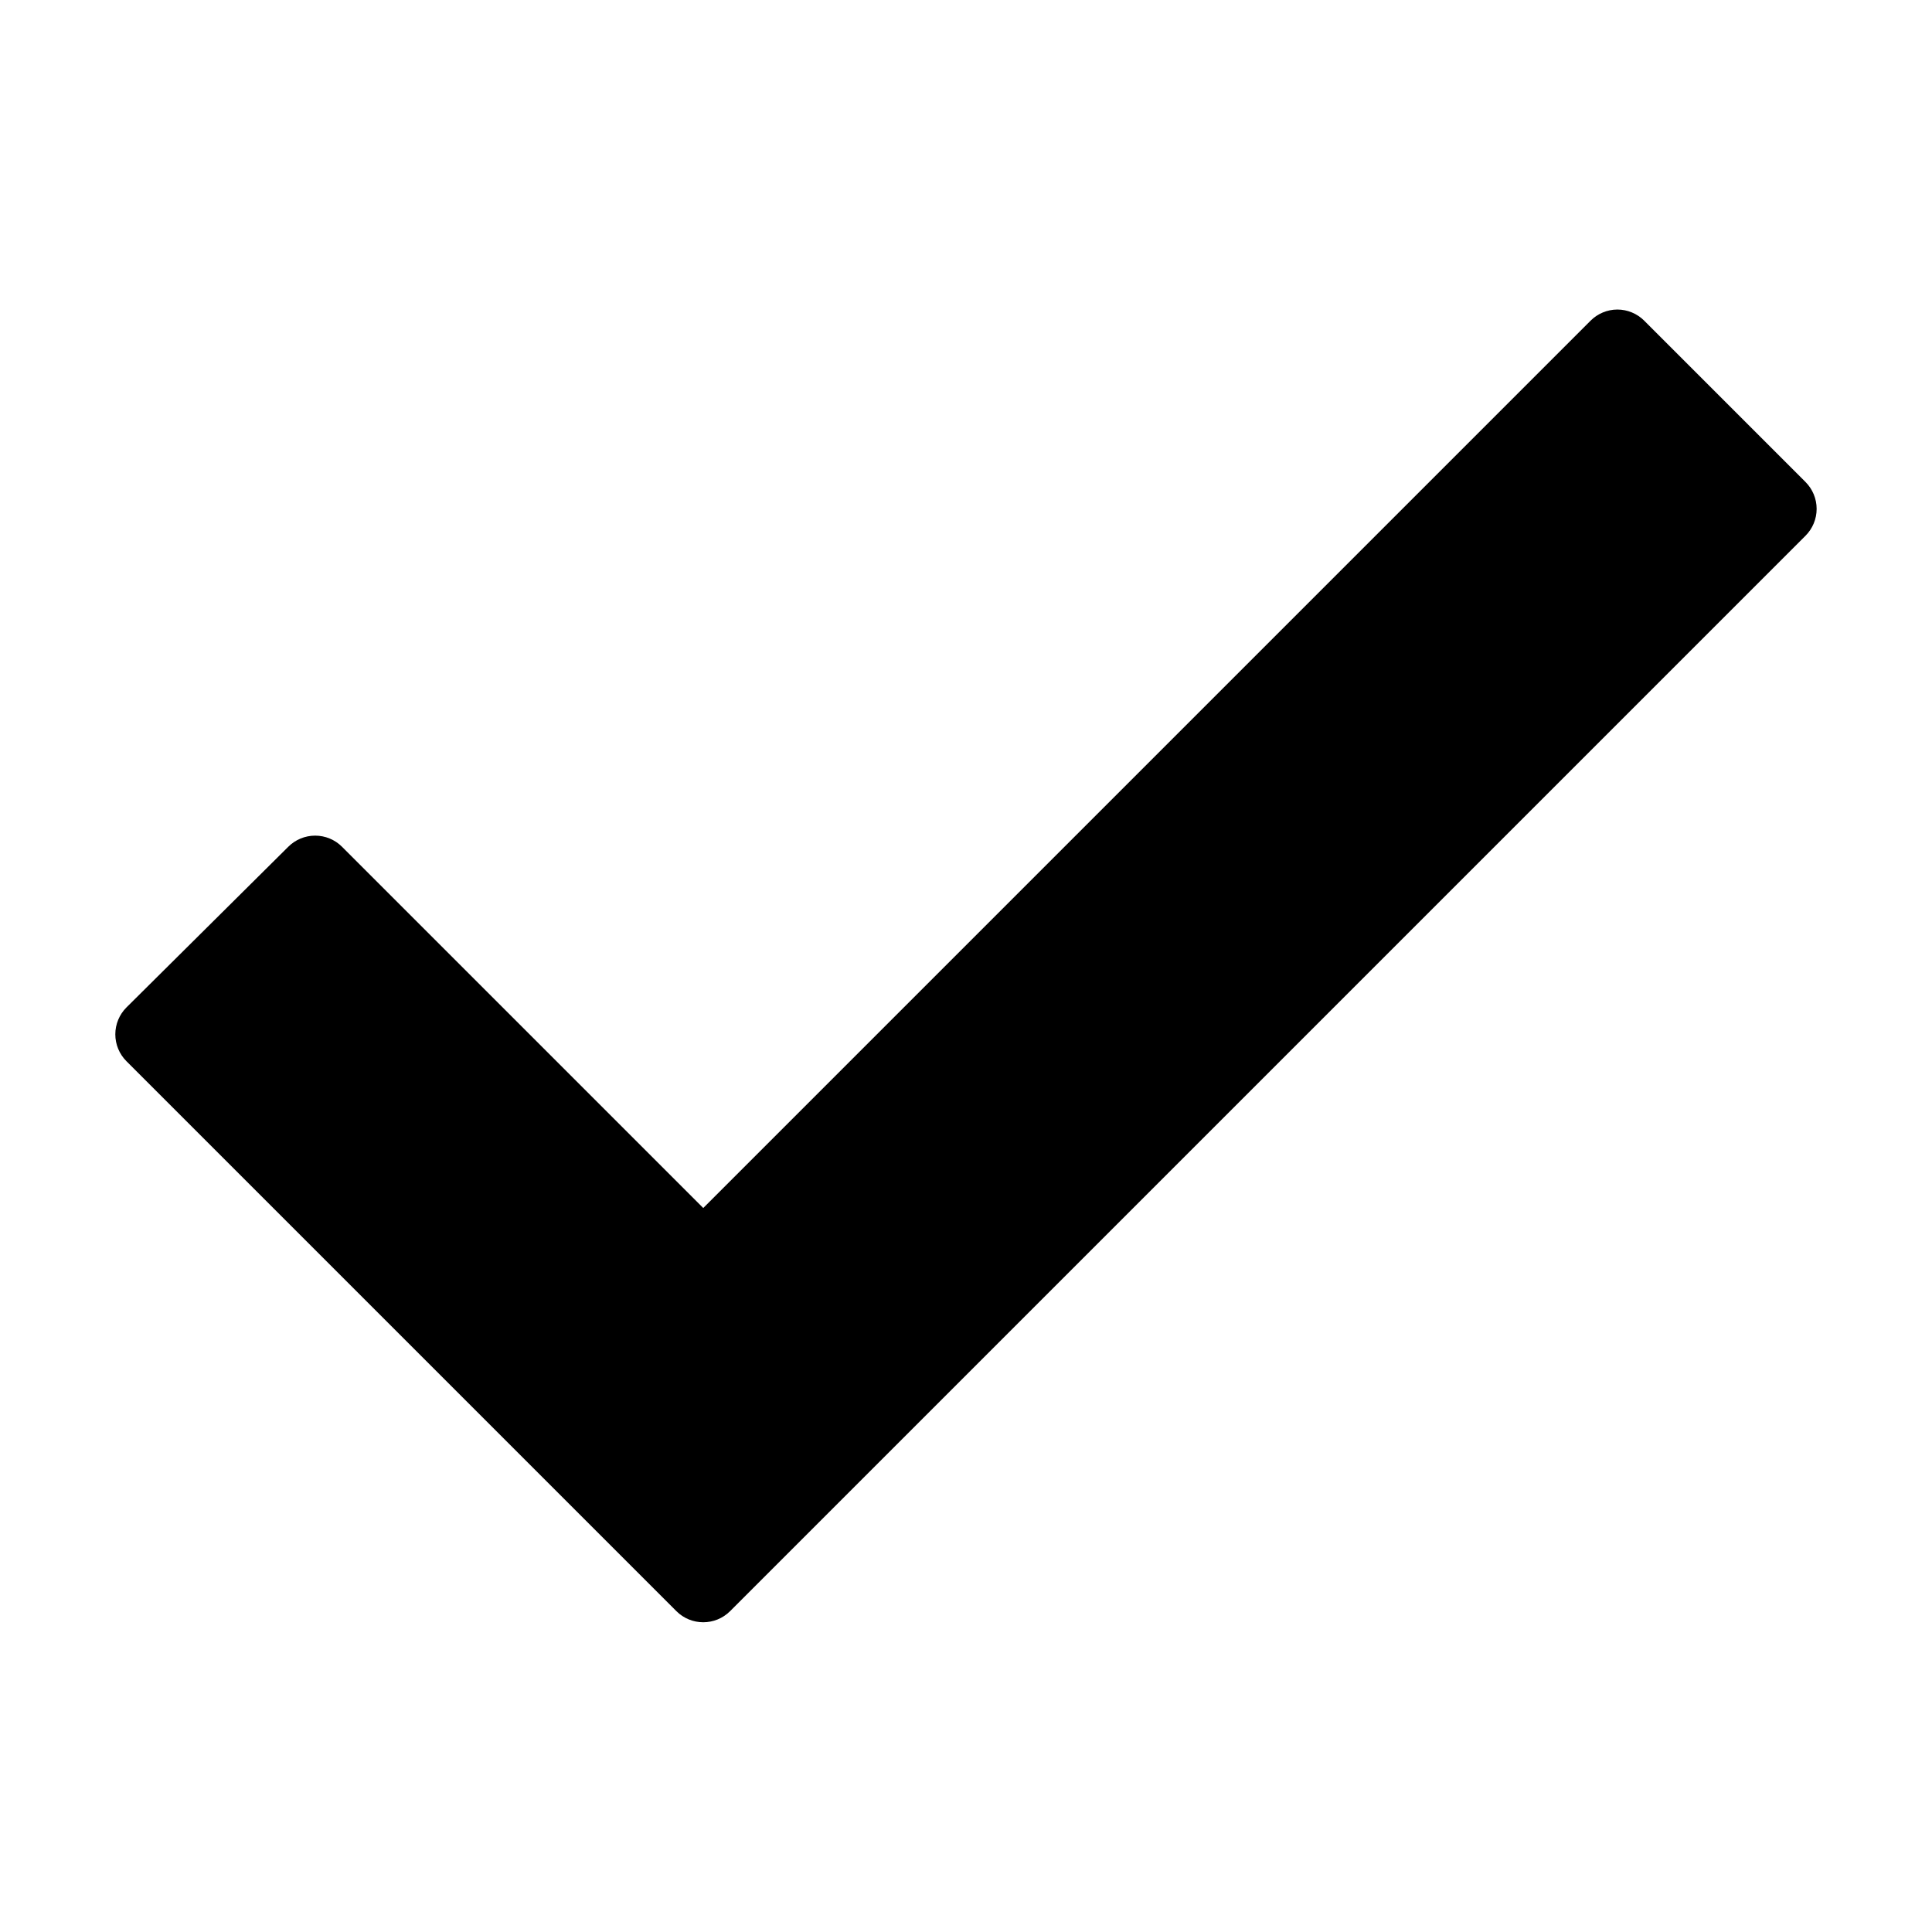 <?xml version="1.0" encoding="UTF-8"?>
<!-- Uploaded to: SVG Repo, www.svgrepo.com, Generator: SVG Repo Mixer Tools -->
<svg fill="#000000" width="800px" height="800px" version="1.1" viewBox="144 144 512 512" xmlns="http://www.w3.org/2000/svg">
 <path d="m622.48 271.73-42.723-42.723v-0.004c-1.895-1.902-4.469-2.973-7.152-2.973-2.668 0.012-5.223 1.082-7.106 2.973l-235.13 235.13-95.723-95.723c-1.891-1.895-4.453-2.957-7.129-2.957s-5.238 1.062-7.129 2.957l-42.875 42.57c-1.891 1.891-2.953 4.457-2.953 7.129 0 2.676 1.062 5.238 2.953 7.129l145.75 145.75c3.93 3.906 10.277 3.906 14.207 0l285-285c1.891-1.891 2.957-4.457 2.957-7.129 0-2.676-1.066-5.242-2.957-7.129z"/>
</svg>